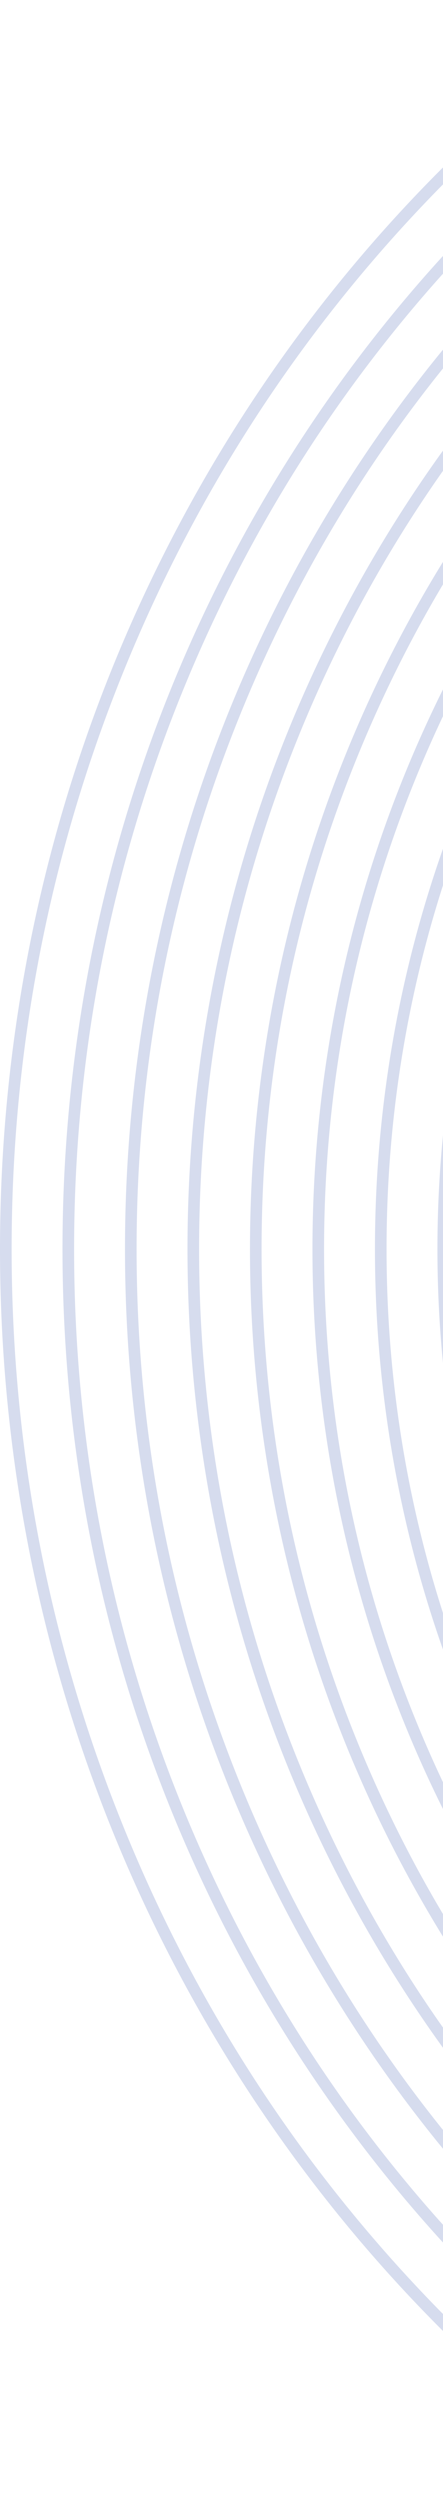 <svg width="168" height="948" viewBox="0 0 168 948" fill="none" xmlns="http://www.w3.org/2000/svg">
<g clip-path="url(#clip0_3295_45511)">
<path d="M654.998 -85.337L531.864 -85.337C460.974 -85.337 392.077 -70.499 327.076 -41.23C264.318 -12.971 207.891 27.441 159.355 78.88C110.819 130.328 72.683 190.133 46.026 256.644C18.409 325.532 4.412 398.558 4.412 473.693C4.412 548.829 18.417 621.846 46.026 690.743C72.684 757.254 110.819 817.059 159.355 868.506C207.891 919.954 264.326 960.357 327.076 988.617C392.077 1017.89 460.982 1032.72 531.864 1032.72H654.998V1037.39H531.864C239.337 1037.39 1.35521e-05 783.728 0 473.693C-1.35521e-05 163.658 239.337 -90 531.864 -90L654.998 -90V-85.337Z" fill="#D6DCEE"/>
<path d="M654.999 -64.267L535.685 -64.267C467.472 -64.267 401.161 -49.988 338.612 -21.82C278.223 5.372 223.915 44.257 177.205 93.769C130.496 143.273 93.803 200.826 68.147 264.835C41.572 331.129 28.101 401.402 28.101 473.702C28.101 546.002 41.572 616.275 68.147 682.569C93.803 746.57 130.496 804.131 177.205 853.635C223.915 903.139 278.223 942.033 338.612 969.216C401.161 997.384 467.472 1011.66 535.685 1011.66H654.999V1016.33H535.685C254.092 1016.33 23.697 772.143 23.697 473.702C23.697 175.261 254.092 -68.922 535.685 -68.922L654.999 -68.922V-64.259V-64.267Z" fill="#D6DCEE"/>
<path d="M655.001 -43.204L539.507 -43.204C473.964 -43.204 410.255 -29.483 350.15 -2.425C292.121 23.699 239.948 61.067 195.065 108.636C150.182 156.204 114.925 211.505 90.277 273.004C64.746 336.704 51.8 404.224 51.8 473.696C51.8 543.169 64.746 610.689 90.277 674.381C114.925 735.879 150.182 791.18 195.065 838.749C239.948 886.317 292.121 923.685 350.15 949.809C410.255 976.867 473.964 990.588 539.507 990.588L655.001 990.588V995.251L539.507 995.251C268.85 995.251 47.396 760.552 47.396 473.688C47.396 186.833 268.842 -47.875 539.507 -47.875L655.001 -47.875V-43.204Z" fill="#D6DCEE"/>
<path d="M654.999 -22.137L543.334 -22.137C480.46 -22.137 419.345 -8.975 361.692 16.982C306.033 42.047 255.978 77.888 212.93 123.514C169.882 169.139 136.06 222.188 112.413 281.184C87.924 342.29 75.504 407.058 75.504 473.694C75.504 540.33 87.924 605.098 112.413 666.204C136.06 725.2 169.882 778.24 212.93 823.874C255.978 869.499 306.033 905.349 361.692 930.405C419.345 956.362 480.46 969.525 543.334 969.525H654.999V974.187H543.334C283.604 974.187 71.1 748.964 71.1 473.694C71.1 198.424 283.604 -26.8 543.334 -26.8L654.999 -26.8V-22.137Z" fill="#D6DCEE"/>
<path d="M654.998 -1.066L547.153 -1.066C486.948 -1.066 428.436 11.537 373.235 36.393C319.936 60.391 272.017 94.714 230.787 138.404C189.566 182.094 157.178 232.891 134.541 289.376C111.086 347.88 99.2 409.904 99.2 473.704C99.2 537.504 111.094 599.528 134.541 658.032C157.186 714.517 189.566 765.314 230.788 809.004C272.009 852.694 319.936 887.017 373.235 911.014C428.436 935.87 486.956 948.474 547.153 948.474H654.998V953.136H547.153C298.358 953.136 94.796 737.396 94.796 473.712C94.796 210.028 298.358 -5.712 547.153 -5.712L654.998 -5.712V-1.049V-1.066Z" fill="#D6DCEE"/>
<path d="M654.997 19.992L550.972 19.992C493.445 19.992 437.527 32.037 384.77 55.792C333.84 78.721 288.039 111.518 248.644 153.273C209.25 195.028 178.305 243.565 156.668 297.548C134.256 353.457 122.896 412.72 122.896 473.701C122.896 534.682 134.256 593.937 156.668 649.846C178.305 703.829 209.25 752.366 248.645 794.121C288.039 835.876 333.84 868.673 384.77 891.602C437.527 915.357 493.445 927.402 550.973 927.402H654.997V932.064H550.973C313.112 932.064 118.492 725.8 118.492 473.701C118.492 221.603 313.104 15.338 550.972 15.338L654.997 15.338V20.001V19.992Z" fill="#D6DCEE"/>
<path d="M655 41.061L554.795 41.061C499.936 41.061 446.612 52.547 396.307 75.192C347.738 97.063 304.073 128.333 266.505 168.145C228.937 207.956 199.435 254.241 178.799 305.713C157.43 359.029 146.595 415.539 146.595 473.684C146.595 531.829 157.43 588.339 178.799 641.655C199.435 693.127 228.937 739.412 266.505 779.223C304.073 819.035 347.746 850.314 396.308 872.175C446.612 894.821 499.936 906.307 554.795 906.307H655V910.969H554.795C327.861 910.969 142.191 714.188 142.191 473.676C142.19 233.163 327.861 36.382 554.795 36.382L655 36.382V41.061Z" fill="#D6DCEE"/>
<path d="M654.997 62.123L558.612 62.123C506.423 62.123 455.701 73.049 407.849 94.594C361.648 115.397 320.102 145.149 284.369 183.026C248.636 220.902 220.56 264.934 200.934 313.896C180.607 364.617 170.297 418.375 170.297 473.684C170.297 528.994 180.607 582.76 200.934 633.473C220.56 682.443 248.636 726.475 284.369 764.343C320.102 802.22 361.648 831.972 407.849 852.775C455.701 874.319 506.431 885.246 558.612 885.246H654.997V889.909H558.612C342.614 889.909 165.885 702.603 165.885 473.684C165.885 244.757 342.614 57.46 558.612 57.46L654.997 57.46V62.123Z" fill="#D6DCEE"/>
<path d="M655 83.192L562.444 83.192C512.924 83.192 464.796 93.559 419.396 114.003C375.556 133.738 336.136 161.972 302.23 197.905C268.324 233.838 241.691 275.618 223.066 322.078C203.773 370.197 193.997 421.211 193.997 473.692C193.997 526.174 203.781 577.179 223.066 625.307C241.691 671.766 268.324 713.546 302.23 749.479C336.136 785.412 375.556 813.646 419.396 833.381C464.796 853.825 512.932 864.193 562.444 864.193H655V868.855H562.444C357.381 868.855 189.593 691.034 189.593 473.692C189.593 256.351 357.372 78.529 562.444 78.529L655 78.529V83.192Z" fill="#D6DCEE"/>
<path d="M654.997 104.26L566.262 104.26C519.419 104.26 473.885 114.069 430.929 133.404C389.458 152.079 352.165 178.787 320.085 212.785C288.006 246.783 262.808 286.311 245.192 330.26C226.942 375.785 217.691 424.046 217.691 473.692C217.691 523.337 226.942 571.598 245.192 617.124C262.808 661.081 288.006 700.6 320.085 734.598C352.165 768.596 389.458 795.304 430.929 813.98C473.885 833.322 519.419 843.123 566.262 843.123H654.998V847.786L566.262 847.786C372.125 847.786 213.287 679.439 213.287 473.692C213.287 267.936 372.125 99.598 566.262 99.598L654.997 99.598V104.26Z" fill="#D6DCEE"/>
<path d="M654.998 125.324L570.083 125.324C482.652 125.324 400.21 161.666 337.944 227.66C275.679 293.654 241.389 381.026 241.389 473.686C241.389 566.346 275.679 653.727 337.944 719.712C400.21 785.706 482.652 822.048 570.083 822.048H654.998V826.711L570.083 826.711C386.881 826.711 236.985 667.848 236.985 473.678C236.985 279.516 386.881 120.645 570.083 120.645L654.998 120.645V125.324Z" fill="#D6DCEE"/>
<path d="M654.999 146.395L573.903 146.395C491.761 146.395 414.307 180.543 355.803 242.542C297.299 304.54 265.086 386.633 265.086 473.696C265.086 560.759 297.307 642.843 355.803 704.85C414.307 766.849 491.761 800.997 573.903 800.997H654.999V805.659H573.903C401.637 805.659 260.682 656.272 260.682 473.696C260.682 291.12 401.628 141.732 573.903 141.732L654.999 141.732V146.395Z" fill="#D6DCEE"/>
<path d="M654.998 167.464L577.722 167.464C500.868 167.464 428.393 199.41 373.66 257.422C318.926 315.433 288.782 392.237 288.782 473.695C288.782 555.154 318.926 631.958 373.66 689.969C428.394 747.981 500.868 779.927 577.722 779.927L654.998 779.927V784.59H577.722C416.383 784.59 284.378 644.686 284.378 473.695C284.378 302.705 416.383 162.801 577.722 162.801L654.998 162.801V167.464Z" fill="#D6DCEE"/>
<path d="M654.996 188.524H581.55C509.984 188.524 442.497 218.277 391.525 272.293C340.553 326.318 312.486 397.842 312.486 473.687C312.486 549.531 340.553 621.064 391.525 675.08C442.497 729.105 509.984 758.849 581.55 758.849L654.996 758.849V763.511H581.55C431.145 763.511 308.082 633.091 308.082 473.678C308.082 314.273 431.136 183.845 581.55 183.845L654.996 183.845V188.524Z" fill="#D6DCEE"/>
<path d="M654.998 209.592H585.372C519.094 209.592 456.595 237.143 409.385 287.172C362.183 337.201 336.185 403.445 336.185 473.693C336.185 543.941 362.183 610.177 409.385 660.215C456.587 710.244 519.094 737.794 585.372 737.794H654.999V742.457H585.372C445.902 742.457 331.78 621.513 331.78 473.693C331.78 325.874 445.894 204.93 585.372 204.93L654.998 204.93V209.592Z" fill="#D6DCEE"/>
<path d="M654.999 230.651L589.193 230.651C528.203 230.651 470.684 256.007 427.244 302.05C383.804 348.092 359.882 409.048 359.882 473.691C359.882 538.334 383.804 599.29 427.244 645.332C470.684 691.374 528.195 716.731 589.193 716.731H654.999V721.393H589.193C460.65 721.393 355.478 609.933 355.478 473.699C355.478 337.466 460.649 226.005 589.193 226.005L654.999 226.005V230.667V230.651Z" fill="#D6DCEE"/>
<path d="M654.999 251.721H593.013C537.304 251.721 484.78 274.875 445.102 316.93C405.424 358.977 383.579 414.654 383.579 473.691C383.579 532.729 405.432 588.405 445.102 630.452C484.78 672.499 537.304 695.662 593.013 695.662H654.999V700.325H593.013C475.405 700.325 379.183 598.339 379.183 473.691C379.183 349.043 475.405 247.058 593.013 247.058L654.999 247.058V251.721Z" fill="#D6DCEE"/>
<path d="M654.998 272.793L596.832 272.793C546.411 272.793 498.867 293.753 462.959 331.813C427.051 369.873 407.275 420.261 407.275 473.694C407.275 527.126 427.051 577.514 462.959 615.574C498.867 653.634 546.411 674.595 596.832 674.595H654.998V679.258H596.832C490.159 679.258 402.879 586.756 402.879 473.694C402.879 360.632 490.159 268.13 596.832 268.13L654.998 268.13V272.793Z" fill="#D6DCEE"/>
<path d="M654.998 293.854L600.661 293.854C555.528 293.854 512.972 312.613 480.826 346.686C448.679 380.759 430.98 425.859 430.98 473.694C430.98 521.53 448.679 566.63 480.826 600.703C512.972 634.768 555.528 653.535 600.661 653.535H654.998V658.197H600.661C504.914 658.197 426.584 575.171 426.584 473.703C426.584 372.226 504.923 289.208 600.661 289.208L654.998 289.208V293.871V293.854Z" fill="#D6DCEE"/>
<path d="M654.997 314.924H604.48C564.635 314.924 527.067 331.489 498.683 361.567C470.307 391.645 454.676 431.464 454.676 473.695C454.676 515.925 470.307 555.745 498.683 585.823C527.059 615.901 564.635 632.466 604.48 632.466H654.997V637.129H604.48C519.669 637.129 450.28 563.586 450.28 473.695C450.28 383.804 519.669 310.261 604.48 310.261L654.997 310.261V314.924Z" fill="#D6DCEE"/>
<path d="M655 335.993H608.302C536.661 335.993 478.375 397.766 478.375 473.694C478.375 549.623 536.661 611.396 608.302 611.396H655V616.059H608.302C534.426 616.059 473.979 551.991 473.979 473.694C473.979 395.389 534.426 331.33 608.302 331.33L655 331.33V335.993Z" fill="#D6DCEE"/>
<path d="M654.998 357.052H612.121C551.441 357.052 502.07 409.375 502.07 473.693C502.07 538.01 551.441 590.333 612.121 590.333L654.999 590.333V594.996L612.121 594.996C549.172 594.996 497.675 540.413 497.675 473.693C497.675 406.982 549.18 352.39 612.121 352.39L654.998 352.39V357.052Z" fill="#D6DCEE"/>
<path d="M654.999 378.124H615.942C566.222 378.124 525.768 420.997 525.768 473.695C525.768 526.394 566.222 569.267 615.942 569.267L654.999 569.267V573.929L615.942 573.929C563.928 573.929 521.372 528.821 521.372 473.695C521.372 418.57 563.928 373.462 615.942 373.462L654.999 373.462V378.124Z" fill="#D6DCEE"/>
<path d="M654.998 399.193H619.769C581.009 399.193 549.471 432.616 549.471 473.695C549.471 514.774 581.009 548.197 619.769 548.197H654.998V552.859H619.769C578.69 552.859 545.076 517.235 545.076 473.695C545.076 430.155 578.69 394.531 619.769 394.531L654.998 394.531V399.193Z" fill="#D6DCEE"/>
<path d="M654.998 420.256H623.59C595.789 420.256 573.169 444.228 573.169 473.697C573.169 503.165 595.789 527.137 623.59 527.137L654.998 527.137V531.8L623.59 531.8C593.437 531.8 568.773 505.651 568.773 473.697C568.773 441.742 593.446 415.593 623.59 415.593L654.998 415.593V420.256Z" fill="#D6DCEE"/>
<path d="M654.997 441.325H627.409C610.569 441.325 596.865 455.846 596.865 473.696C596.865 491.546 610.569 506.068 627.409 506.068H654.997V510.73L627.409 510.73C608.192 510.73 592.469 494.065 592.469 473.696C592.469 453.327 608.192 436.662 627.409 436.662H654.997V441.325Z" fill="#D6DCEE"/>
<path d="M654.998 462.384H631.23C625.35 462.384 620.562 467.456 620.562 473.686C620.562 479.917 625.35 484.988 631.23 484.988H654.998V489.651H631.23C622.948 489.651 616.166 482.469 616.166 473.686C616.166 464.903 622.948 457.721 631.23 457.721H654.998V462.384Z" fill="#D6DCEE"/>
</g>
<defs>
<clipPath id="clip0_3295_45511">
<rect width="948" height="168" fill="white" transform="matrix(4.37114e-08 1 1 -4.37114e-08 0 0)"/>
</clipPath>
</defs>
</svg>
